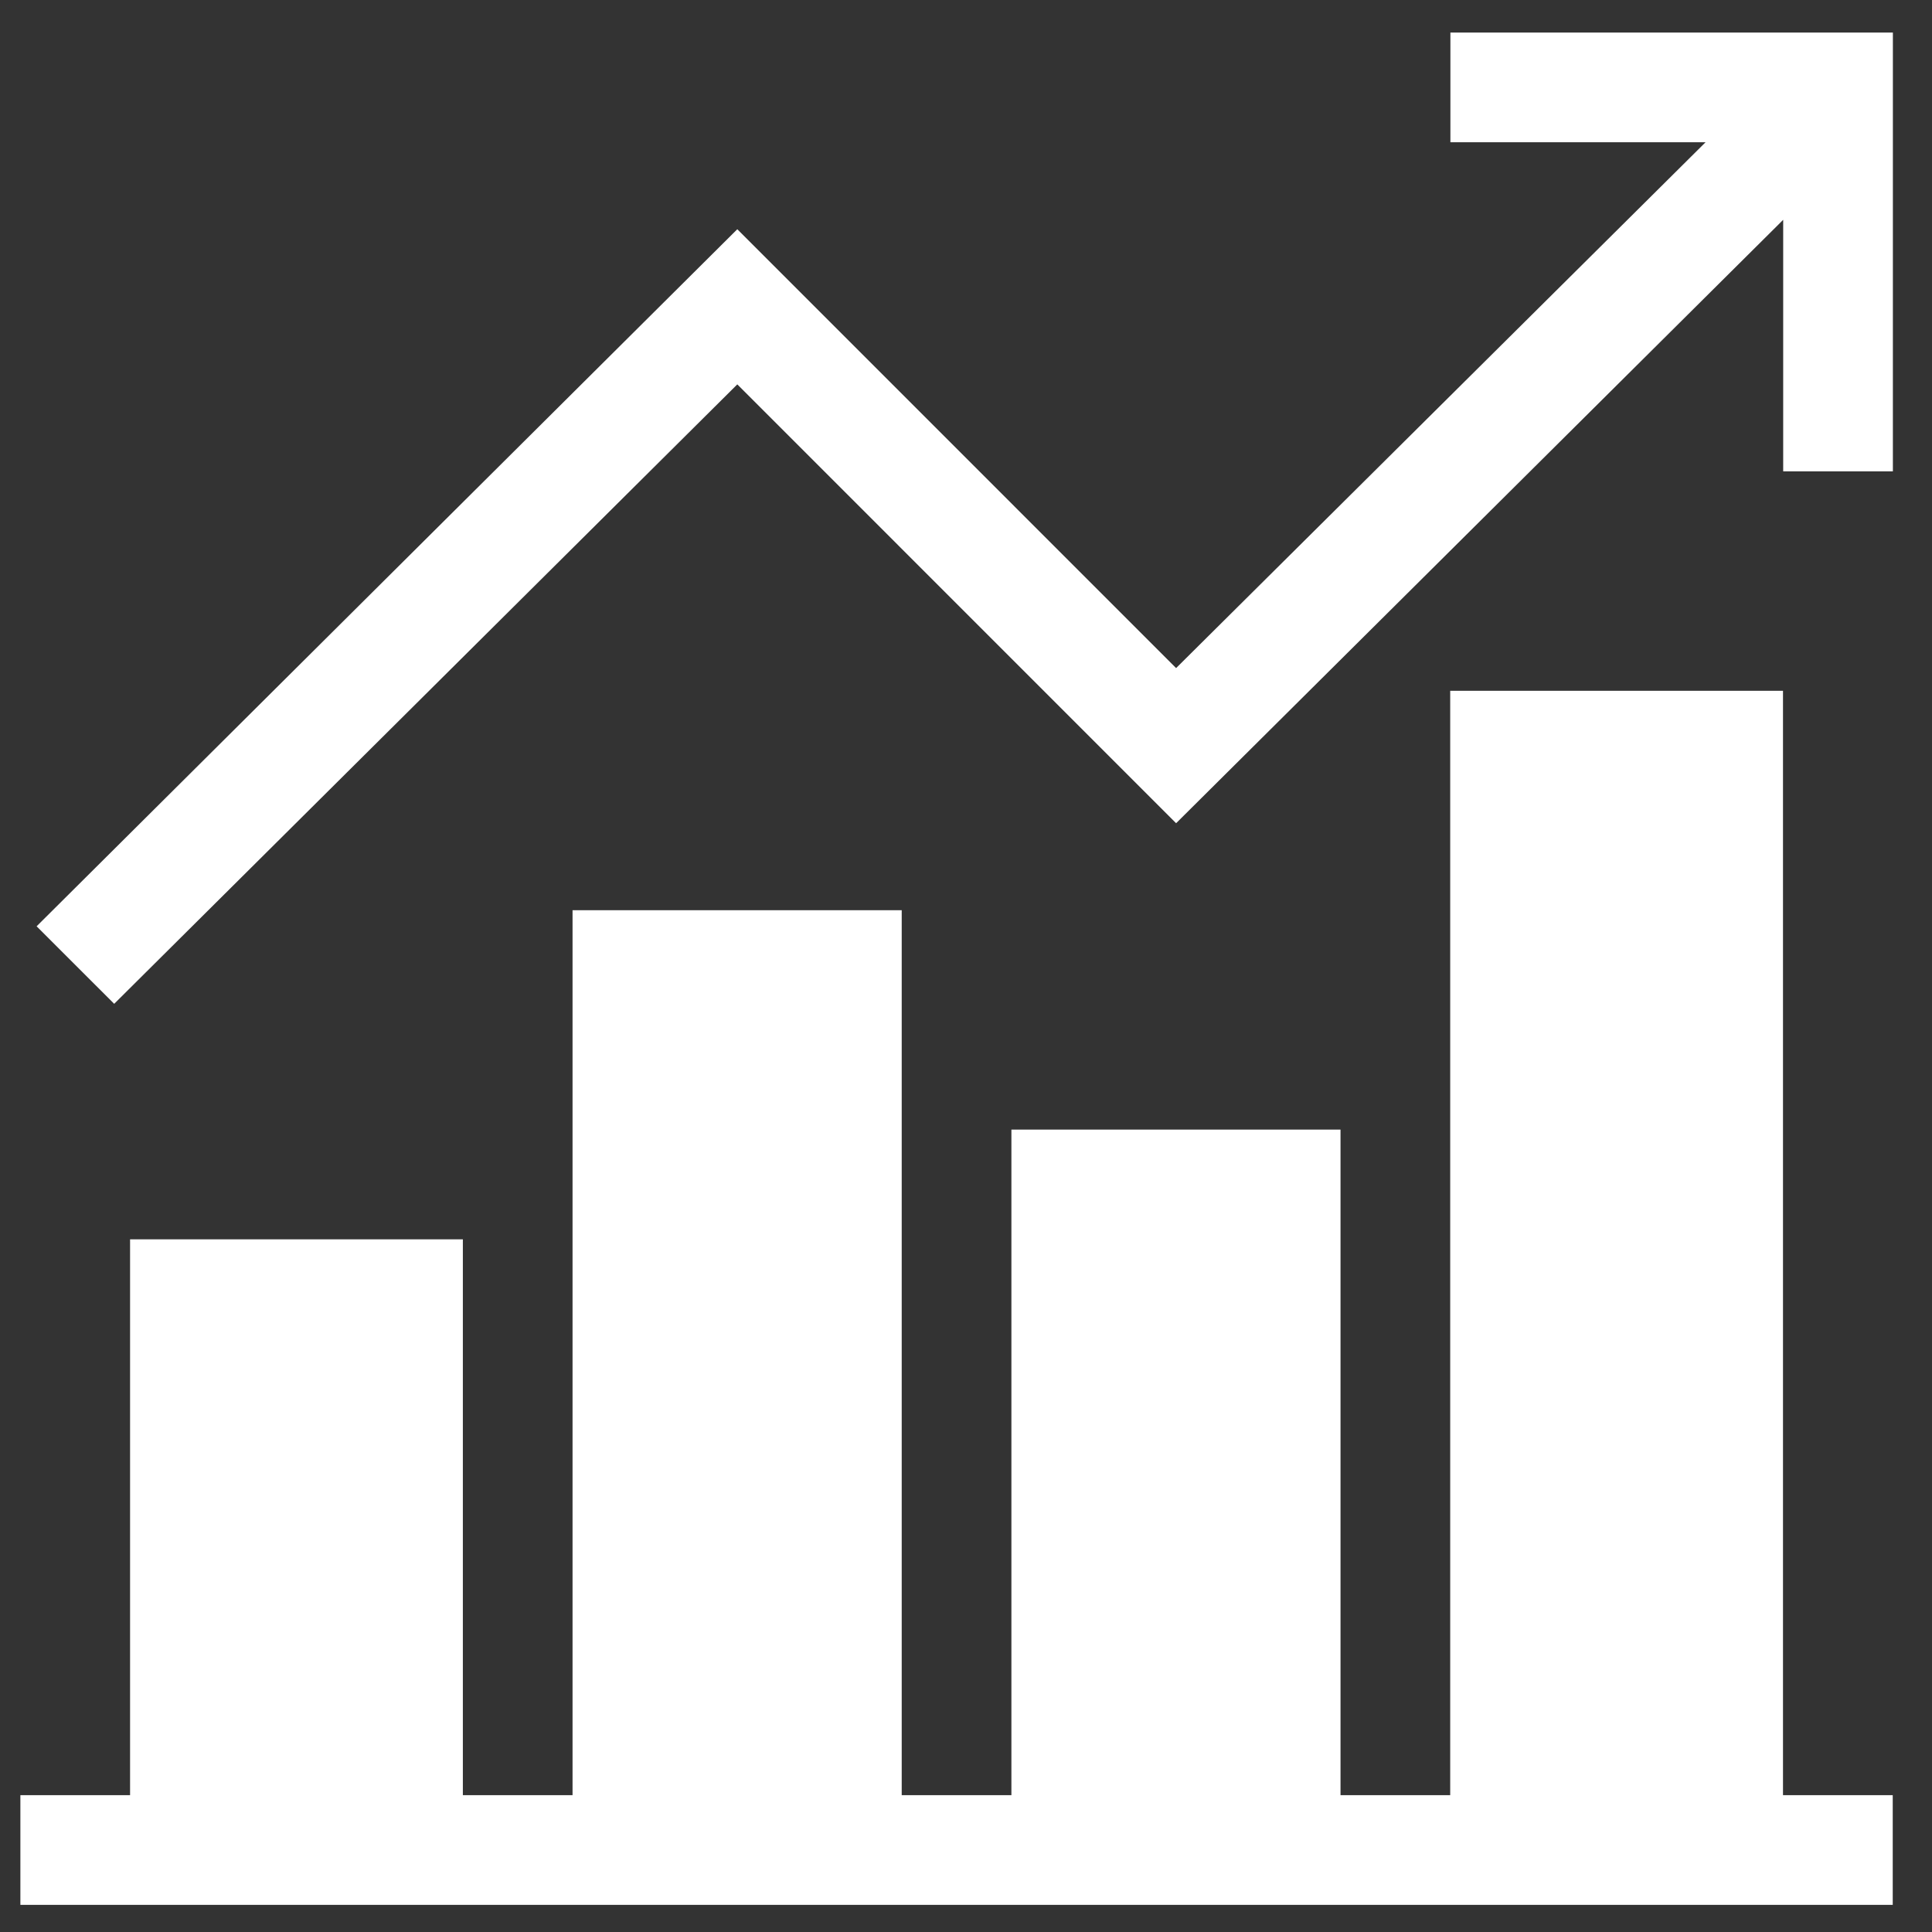 <svg xmlns="http://www.w3.org/2000/svg" width="40" height="40" viewBox="0 0 40 40" fill="none"><rect x="0" y="0" width="40" height="40" fill="#333333" stroke="none"/><g id="Group 636"><path id="Vector" d="M39.187 37.167H36.915V14.302H30.025V37.167H27.754V23.387H20.94V37.167H18.669V18.845H11.854V37.167H9.583V25.659H2.693V37.167H0.422V39.438H39.187V37.167Z" fill="white"></path><path id="Vector_2" d="M39.19 9.759V0.674H30.029V2.945H35.312L24.35 13.832L15.265 4.746L0.758 19.178L2.364 20.783L15.265 7.958L24.35 17.044L36.919 4.551V9.759H39.19Z" fill="white"></path></g></svg>